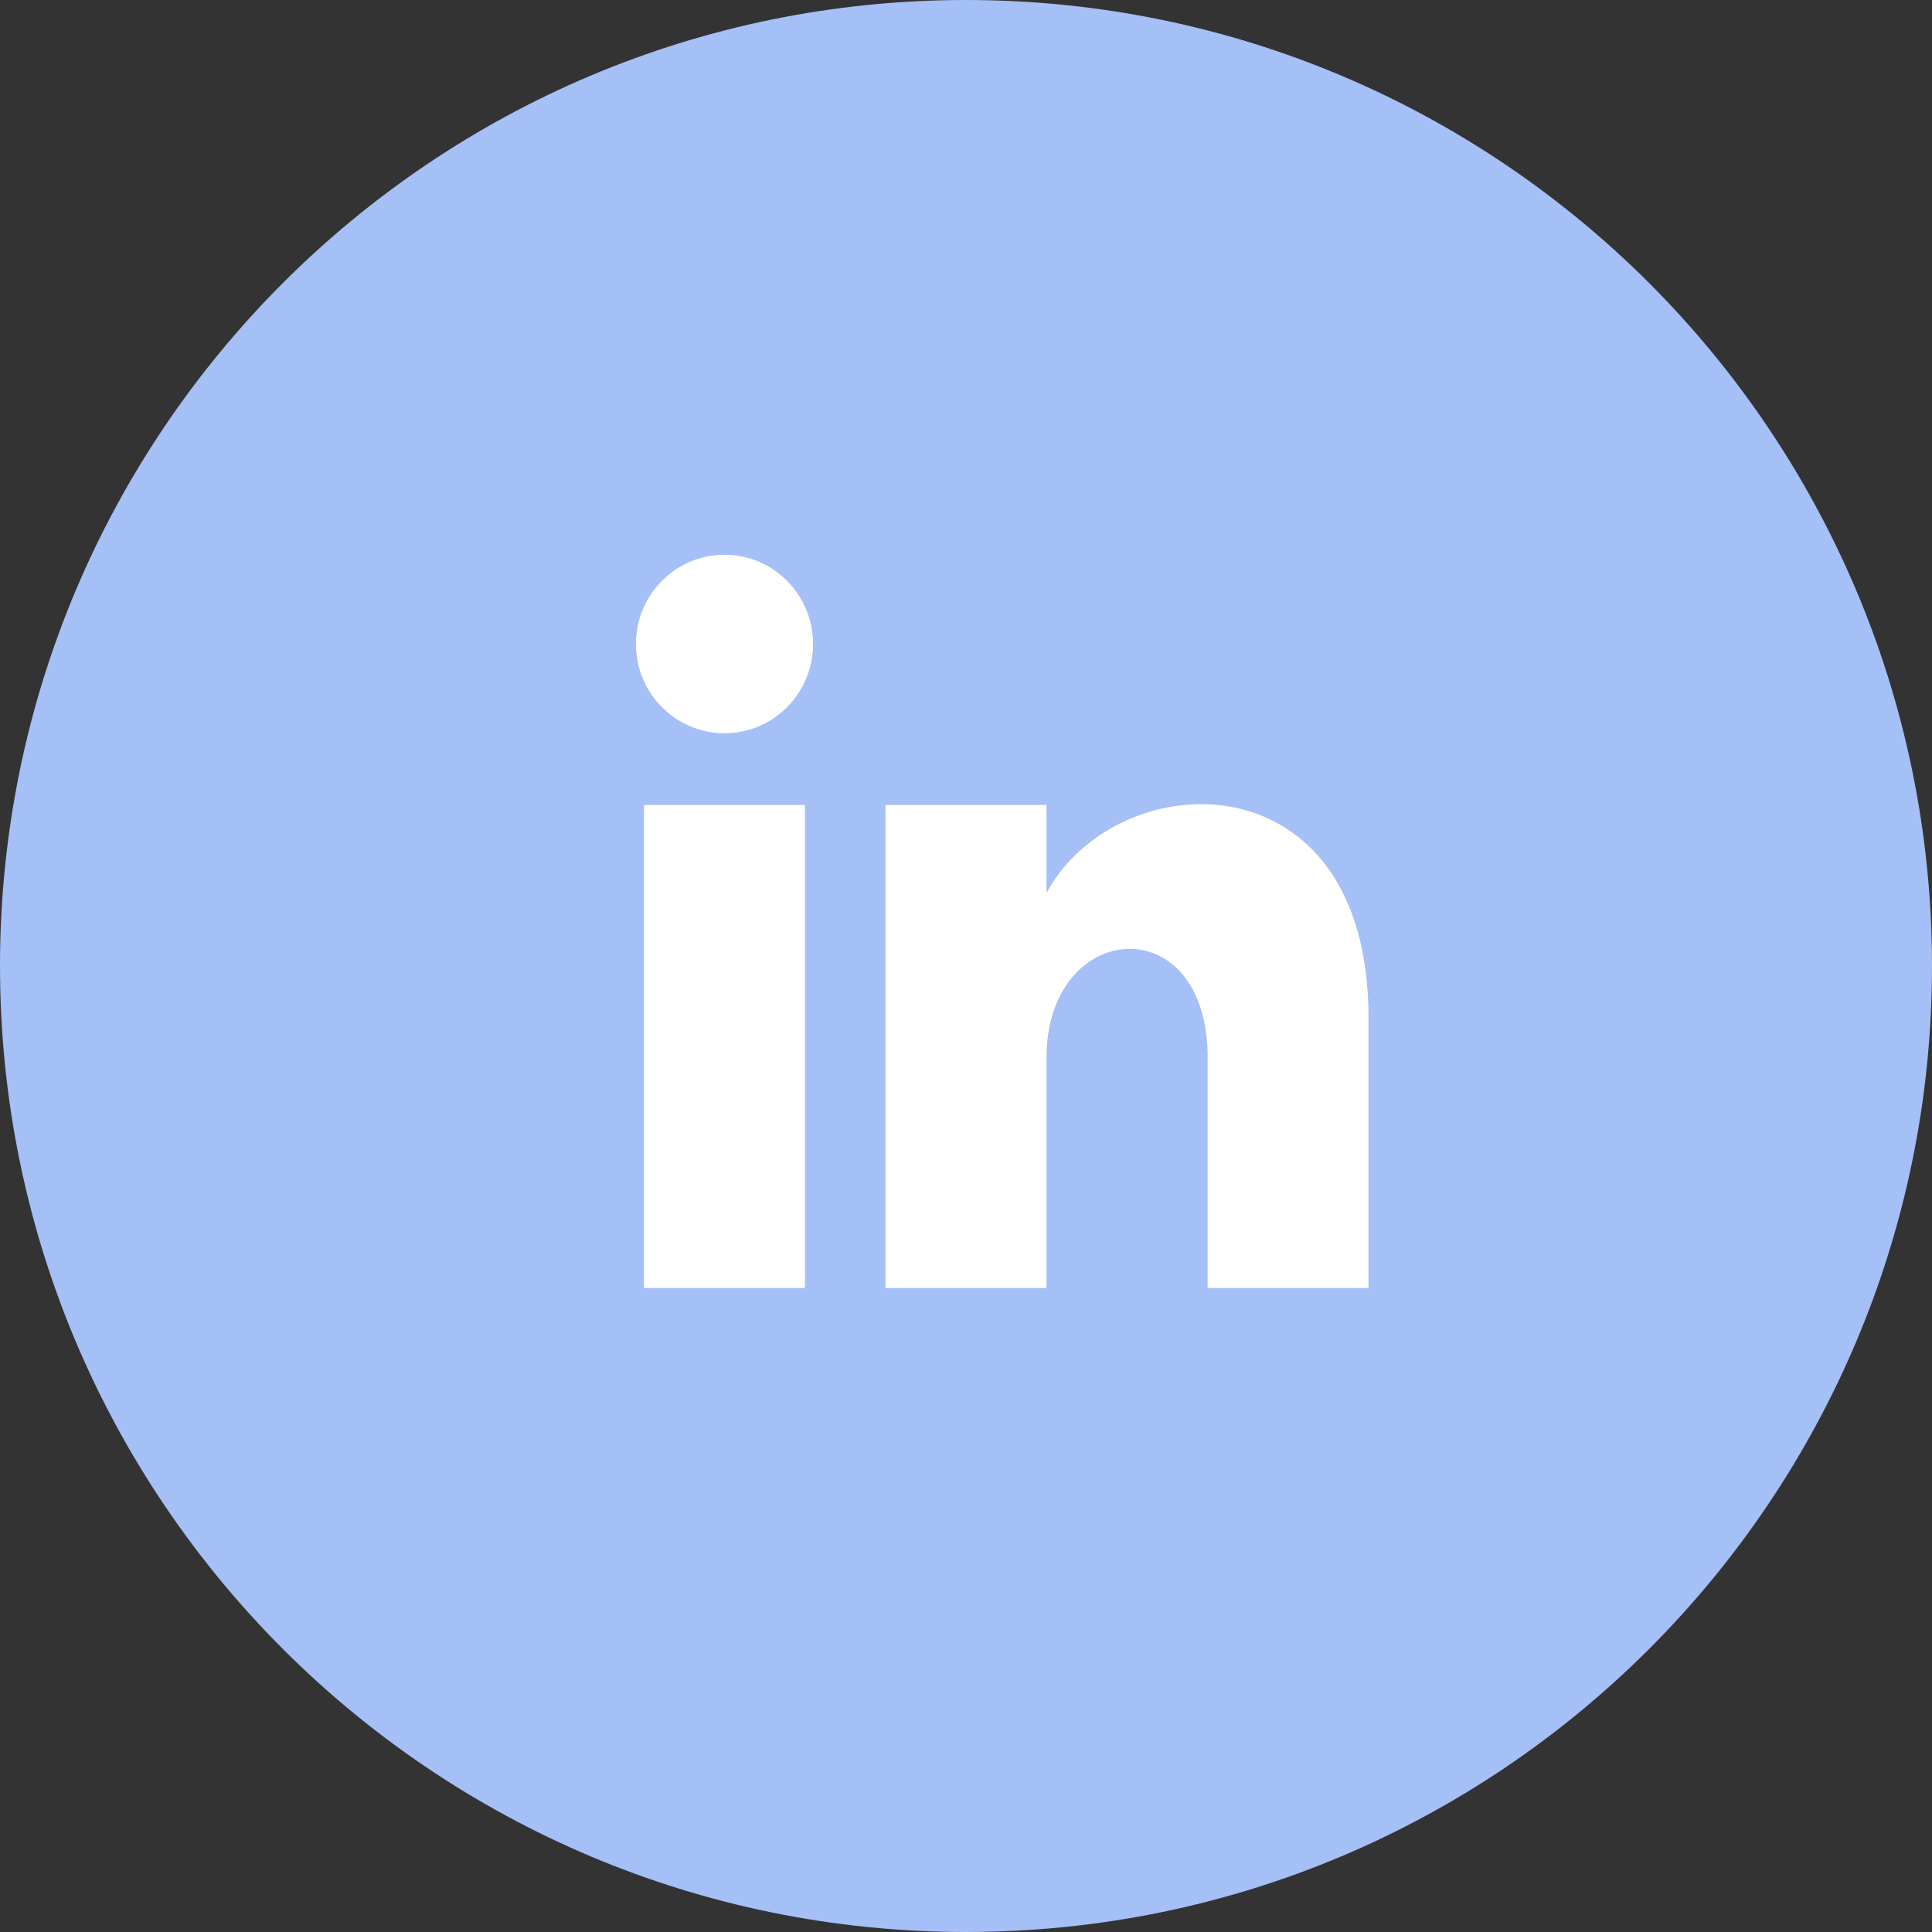 <svg width="180" height="180" viewBox="0 0 87 87" fill="none" xmlns="http://www.w3.org/2000/svg">
<rect x="0" y="0" width="87" height="87" fill="#333333" stroke="none"/>
<g clip-path="url(#clip0_71_13)">
<circle cx="44" cy="45" r="30" fill="white"/>
<path d="M43.5 0C19.477 0 0 19.477 0 43.5C0 67.523 19.477 87 43.5 87C67.523 87 87 67.523 87 43.5C87 19.477 67.523 0 43.5 0ZM36.25 58H29V36.25H36.25V58ZM32.625 33.02C30.425 33.02 28.637 31.222 28.637 29C28.637 26.782 30.421 24.98 32.625 24.98C34.829 24.98 36.612 26.782 36.612 29C36.612 31.222 34.825 33.02 32.625 33.02ZM61.625 58H54.382V47.629C54.382 40.81 47.125 41.387 47.125 47.629V58H39.875V36.25H47.125V40.212C50.286 34.354 61.625 33.919 61.625 45.824V58Z" fill="#A5BFF7"/>
</g>
<defs>
<clipPath id="clip0_71_13">
<rect width="87" height="87" fill="white"/>
</clipPath>
</defs>
</svg> 


